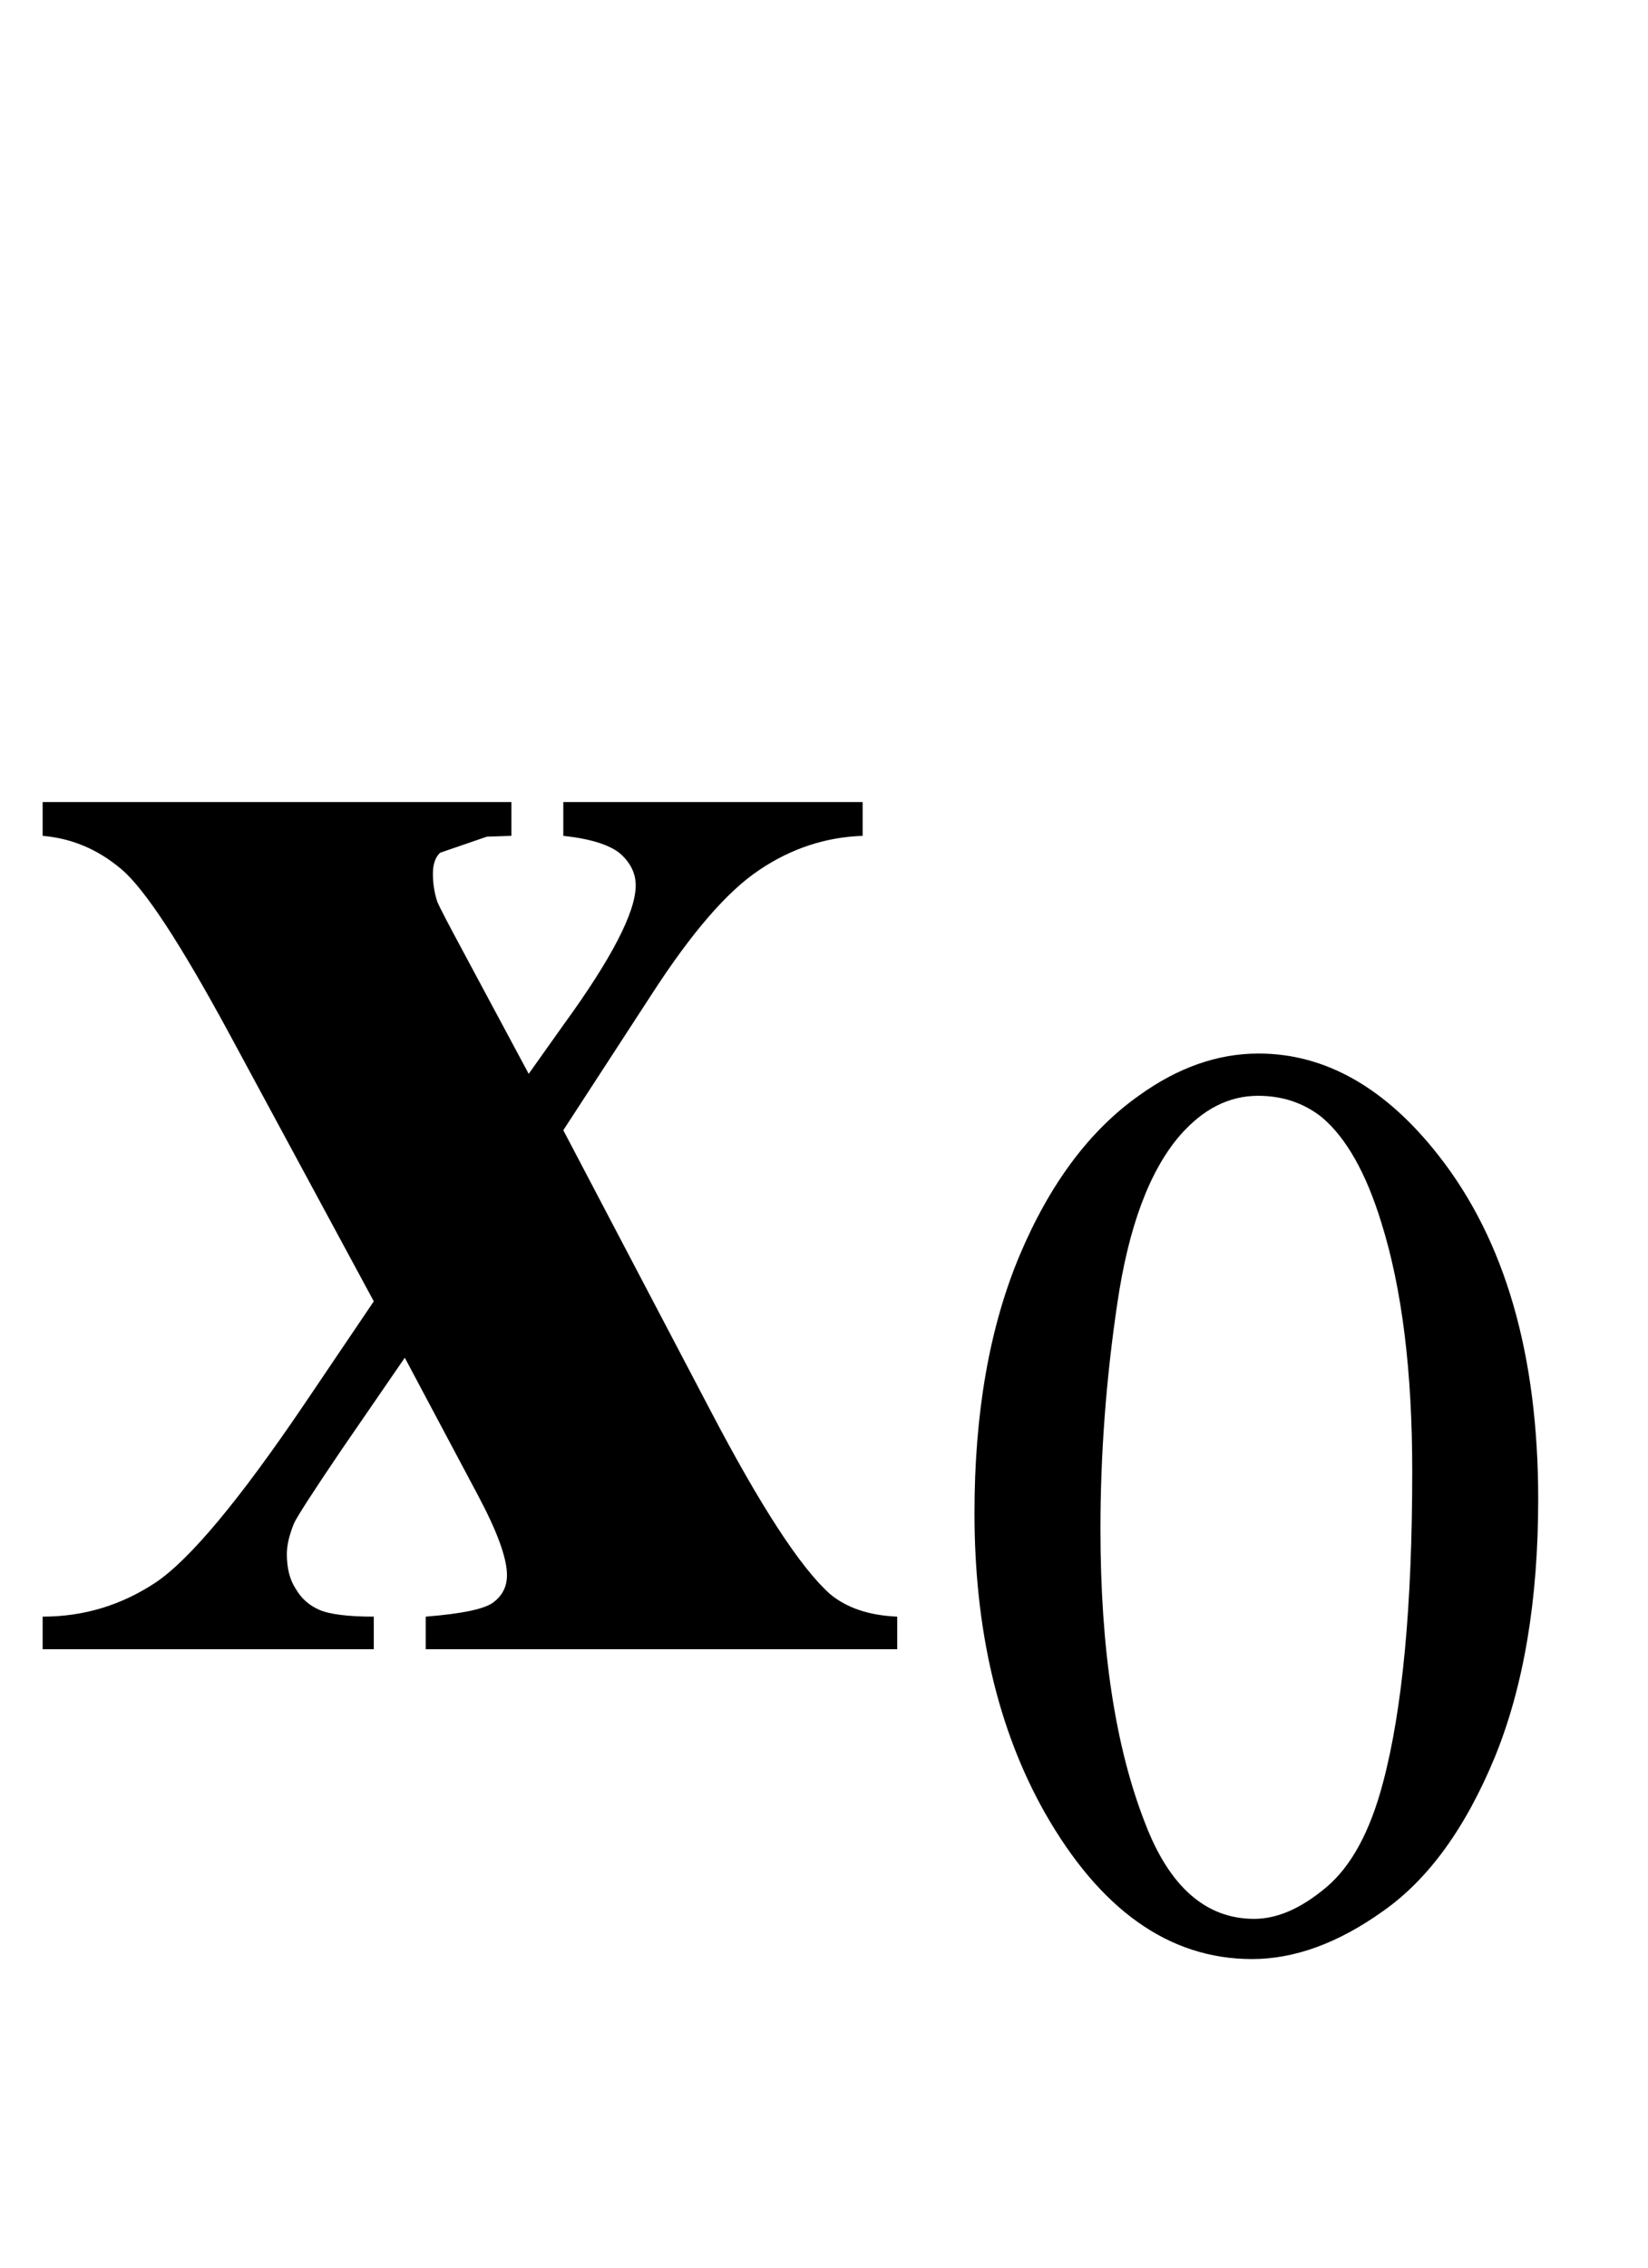 <?xml version="1.0" encoding="UTF-8"?>
<svg xmlns="http://www.w3.org/2000/svg" xmlns:xlink="http://www.w3.org/1999/xlink"  viewBox="0 0 16 22" version="1.1">
<defs>
<g>
<symbol overflow="visible" id="glyph0-0">
<path style="stroke:none;" d="M 2.496 0 L 2.496 -11.25 L 11.496 -11.25 L 11.496 0 Z M 2.777 -0.281 L 11.215 -0.281 L 11.215 -10.969 L 2.777 -10.969 Z M 2.777 -0.281 "/>
</symbol>
<symbol overflow="visible" id="glyph0-1">
<path style="stroke:none;" d="M 5.469 -5.035 L 6.891 -2.328 C 7.383 -1.387 7.773 -0.789 8.059 -0.535 C 8.219 -0.402 8.434 -0.328 8.711 -0.316 L 8.711 0 L 4.133 0 L 4.133 -0.316 C 4.488 -0.344 4.711 -0.391 4.793 -0.457 C 4.879 -0.523 4.922 -0.609 4.922 -0.719 C 4.922 -0.883 4.828 -1.141 4.641 -1.492 L 3.93 -2.828 L 3.32 -1.941 C 3.047 -1.539 2.891 -1.297 2.855 -1.223 C 2.809 -1.109 2.785 -1.012 2.785 -0.922 C 2.785 -0.789 2.812 -0.676 2.871 -0.586 C 2.926 -0.492 3 -0.426 3.098 -0.383 C 3.195 -0.34 3.371 -0.316 3.629 -0.316 L 3.629 0 L 0.414 0 L 0.414 -0.316 C 0.812 -0.316 1.176 -0.426 1.508 -0.645 C 1.84 -0.867 2.32 -1.441 2.953 -2.375 L 3.629 -3.375 L 2.215 -5.992 C 1.75 -6.848 1.406 -7.375 1.18 -7.566 C 0.949 -7.762 0.695 -7.867 0.414 -7.891 L 0.414 -8.219 L 4.965 -8.219 L 4.965 -7.891 L 4.727 -7.883 L 4.273 -7.727 C 4.227 -7.684 4.203 -7.617 4.203 -7.523 C 4.203 -7.438 4.215 -7.344 4.246 -7.25 C 4.262 -7.211 4.344 -7.051 4.492 -6.777 L 5.133 -5.582 L 5.469 -6.055 C 5.938 -6.699 6.172 -7.152 6.172 -7.41 C 6.172 -7.531 6.117 -7.637 6.016 -7.723 C 5.914 -7.805 5.73 -7.863 5.469 -7.891 L 5.469 -8.219 L 8.375 -8.219 L 8.375 -7.891 C 8.02 -7.879 7.684 -7.77 7.375 -7.562 C 7.062 -7.355 6.715 -6.953 6.328 -6.355 Z M 5.469 -5.035 "/>
</symbol>
<symbol overflow="visible" id="glyph1-0">
<path style="stroke:none;" d="M 1.773 0 L 1.773 -7.988 L 8.164 -7.988 L 8.164 0 Z M 1.973 -0.199 L 7.961 -0.199 L 7.961 -7.789 L 1.973 -7.789 Z M 1.973 -0.199 "/>
</symbol>
<symbol overflow="visible" id="glyph1-1">
<path style="stroke:none;" d="M 0.461 -4.18 C 0.461 -5.145 0.605 -5.977 0.898 -6.676 C 1.191 -7.371 1.578 -7.891 2.059 -8.23 C 2.434 -8.5 2.82 -8.637 3.219 -8.637 C 3.867 -8.637 4.453 -8.305 4.969 -7.645 C 5.613 -6.824 5.934 -5.715 5.934 -4.312 C 5.934 -3.332 5.793 -2.496 5.512 -1.809 C 5.227 -1.121 4.867 -0.625 4.426 -0.316 C 3.988 -0.004 3.566 0.148 3.156 0.148 C 2.352 0.148 1.68 -0.328 1.141 -1.277 C 0.688 -2.082 0.461 -3.051 0.461 -4.18 Z M 1.684 -4.023 C 1.684 -2.859 1.828 -1.91 2.117 -1.172 C 2.352 -0.555 2.707 -0.242 3.176 -0.242 C 3.402 -0.242 3.633 -0.344 3.875 -0.547 C 4.117 -0.75 4.301 -1.086 4.426 -1.559 C 4.617 -2.273 4.711 -3.285 4.711 -4.586 C 4.711 -5.551 4.613 -6.355 4.41 -7 C 4.262 -7.48 4.07 -7.82 3.832 -8.02 C 3.66 -8.156 3.453 -8.227 3.215 -8.227 C 2.93 -8.227 2.68 -8.098 2.457 -7.844 C 2.16 -7.5 1.957 -6.957 1.848 -6.215 C 1.738 -5.477 1.684 -4.746 1.684 -4.023 Z M 1.684 -4.023 "/>
</symbol>
</g>
</defs>
<g id="surface741631">
<g style="fill:rgb(0%,0%,0%);fill-opacity:1;">
  <use xlink:href="#glyph0-1" x="0" y="16"/>
</g>
<g style="fill:rgb(0%,0%,0%);fill-opacity:1;">
  <use xlink:href="#glyph1-1" x="9" y="18.858"/>
</g>
</g>
</svg>